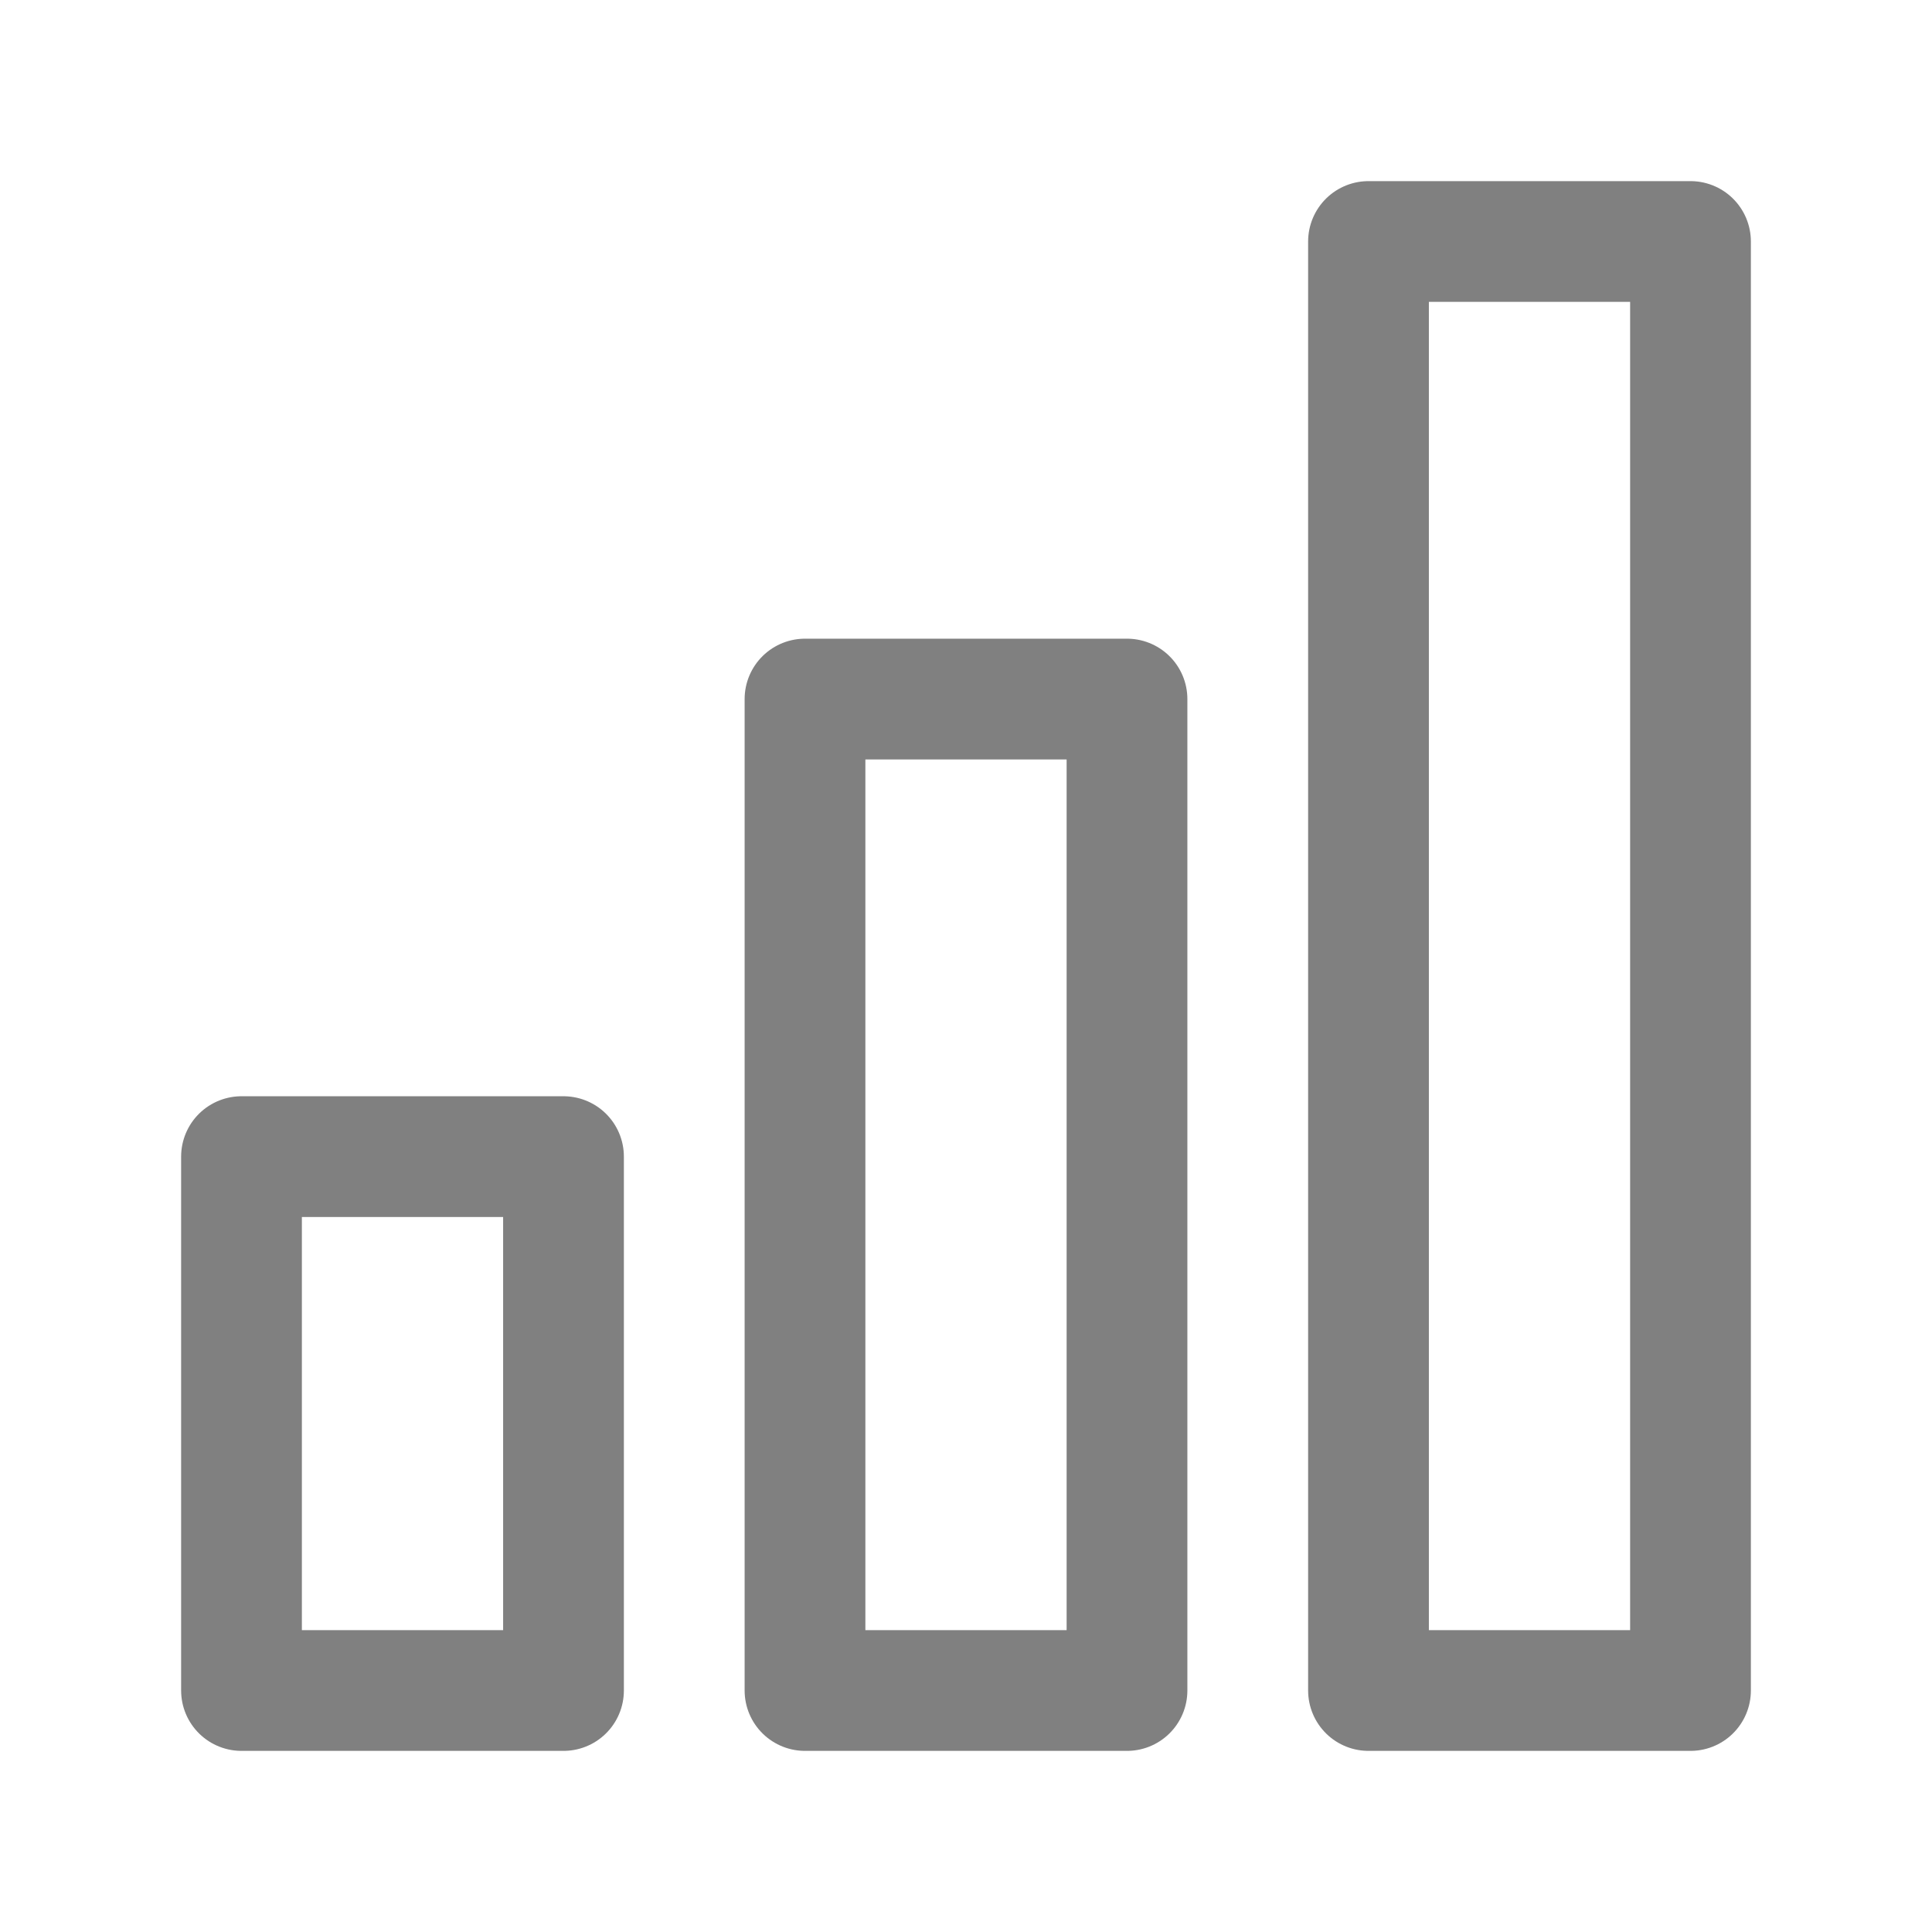 <svg width="24" height="24" viewBox="0 0 24 24" fill="none" xmlns="http://www.w3.org/2000/svg">
<path fill-rule="evenodd" clip-rule="evenodd" d="M21 21L17 21L17 3L21 3L21 21Z" stroke="#808080" stroke-width="1.5" stroke-linecap="round" stroke-linejoin="round"/>
<path fill-rule="evenodd" clip-rule="evenodd" d="M14 21L10 21L10 8.684L14 8.684L14 21Z" stroke="#808080" stroke-width="1.5" stroke-linecap="round" stroke-linejoin="round"/>
<path fill-rule="evenodd" clip-rule="evenodd" d="M7 21L3 21L3 14.368L7 14.368L7 21Z" stroke="#808080" stroke-width="1.5" stroke-linecap="round" stroke-linejoin="round"/>
</svg>
